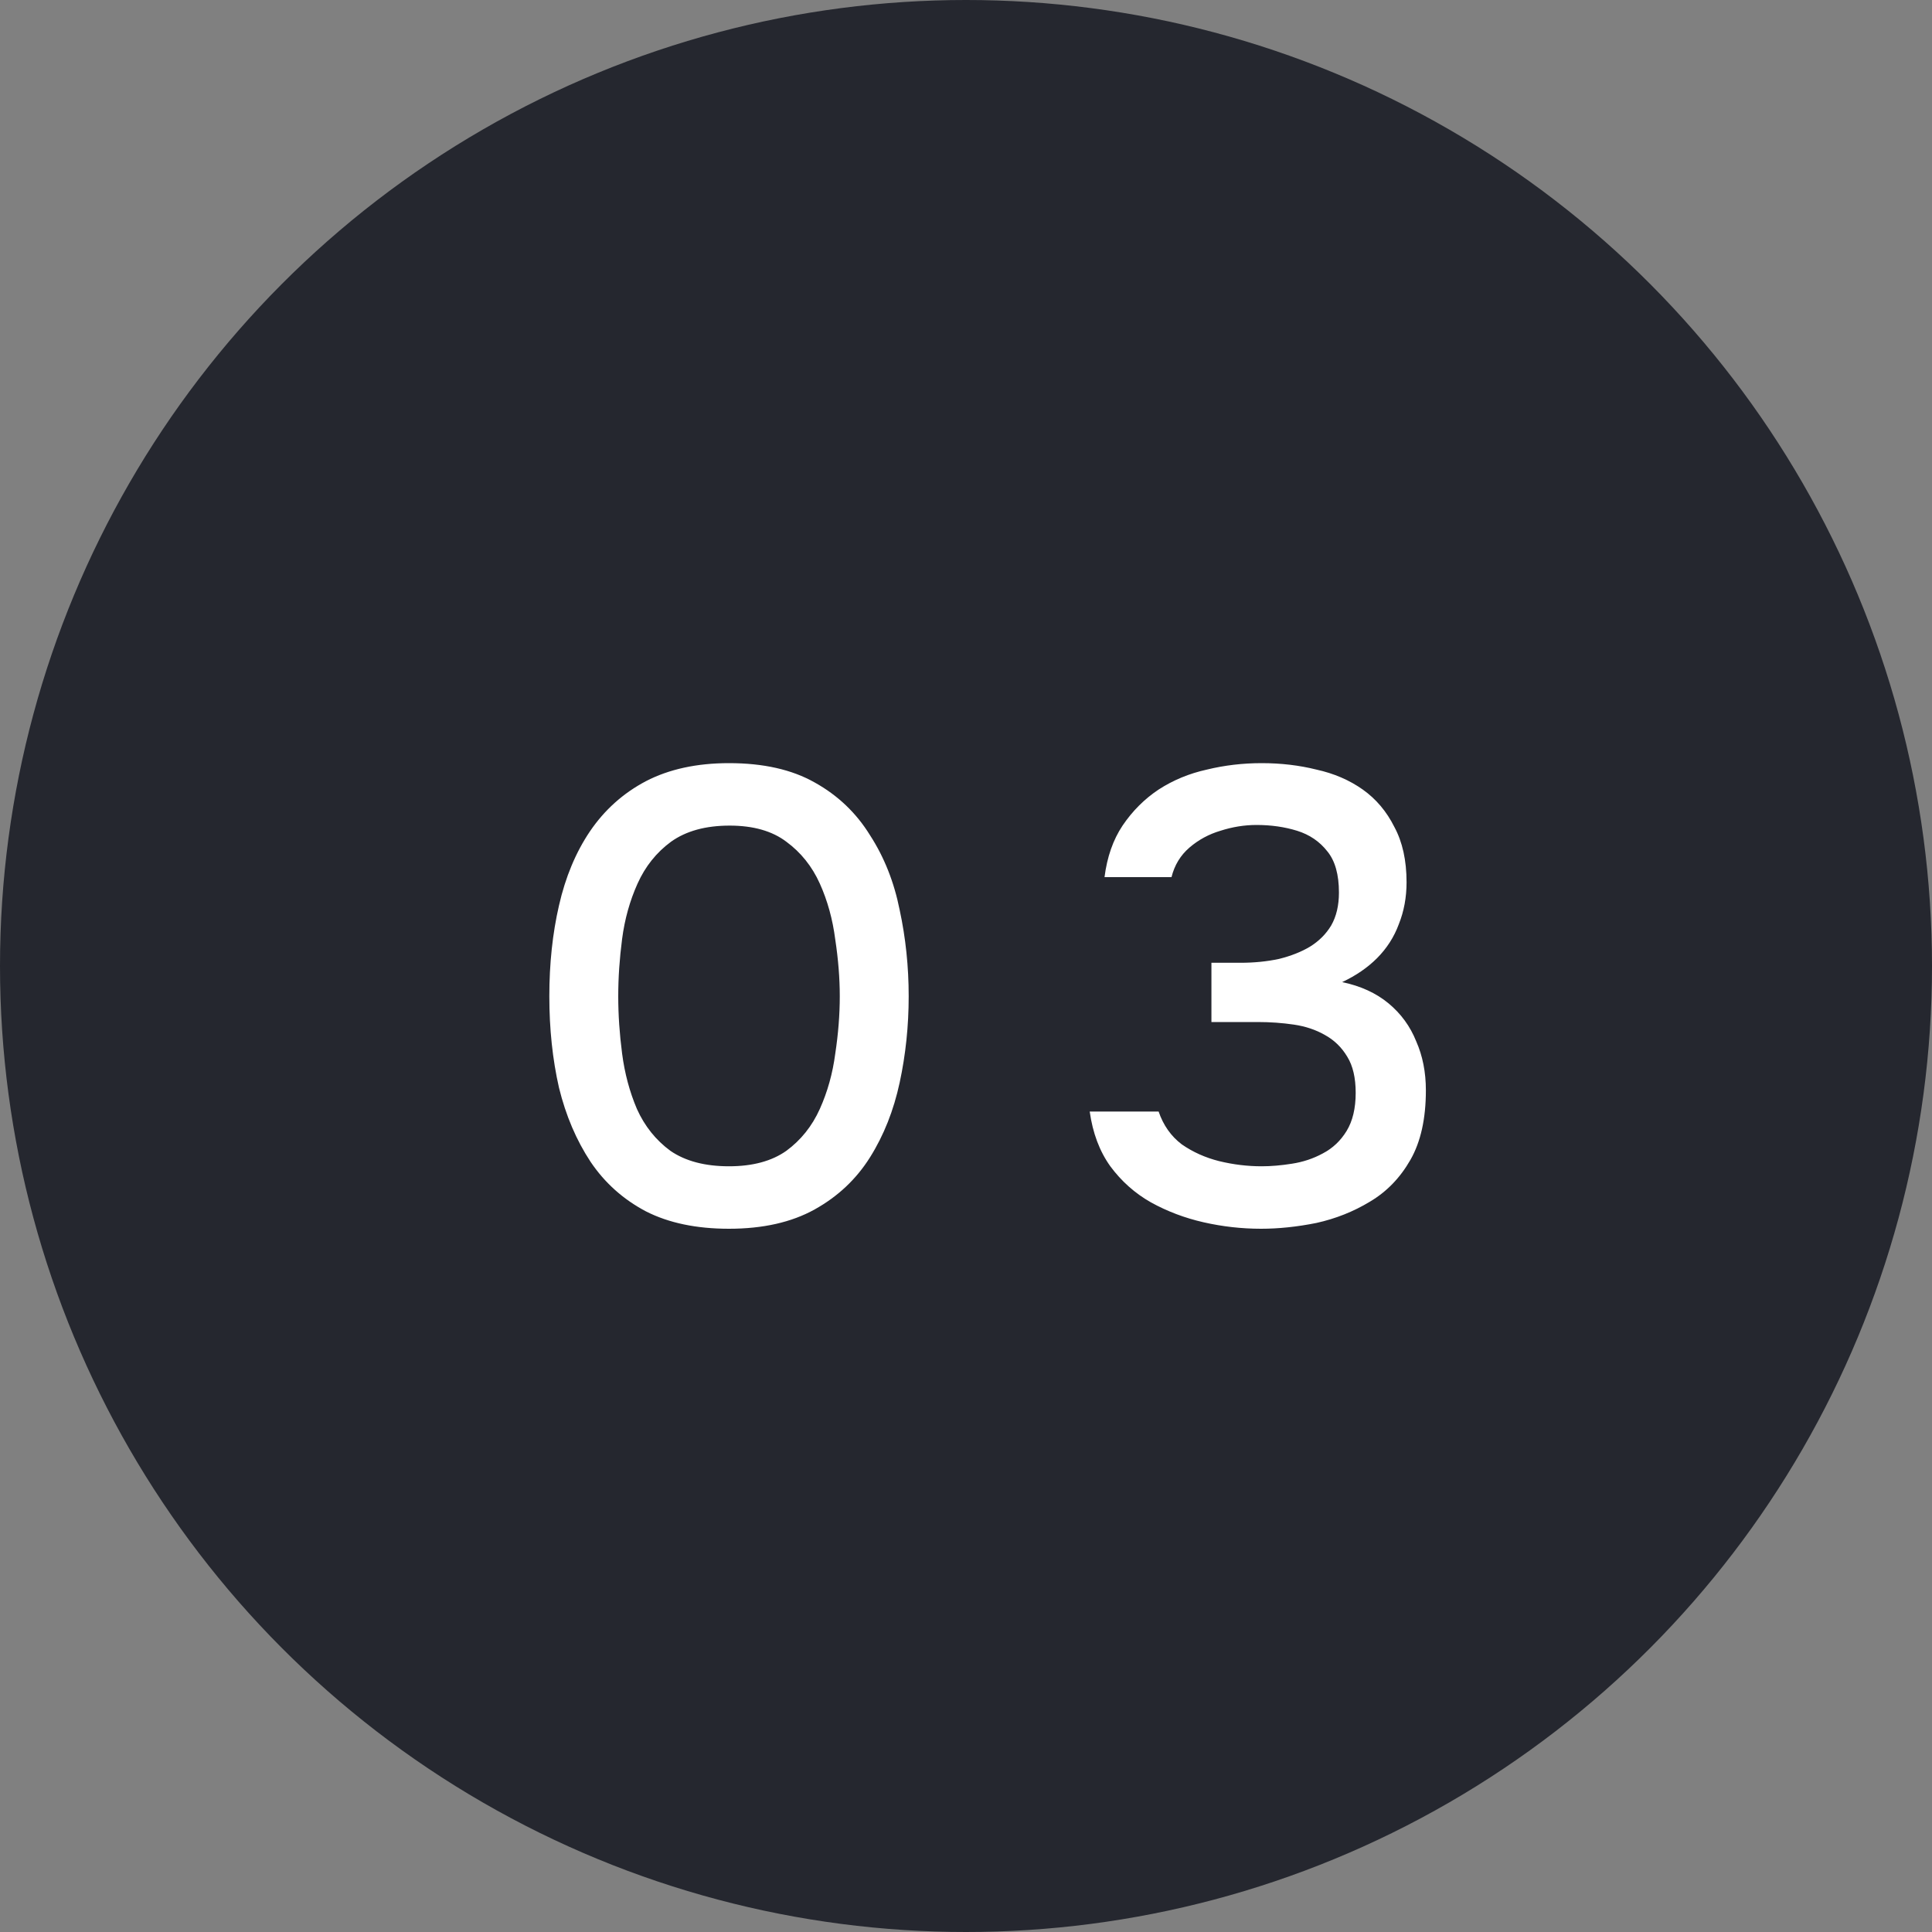<svg width="60" height="60" viewBox="0 0 60 60" fill="none" xmlns="http://www.w3.org/2000/svg">
<rect x="0" y="0" width="60" height="60" fill="#808080" stroke="none"/>
<circle cx="30" cy="30" r="30" fill="#25272F"/>
<path d="M22.64 38.16C21.627 38.16 20.767 37.98 20.06 37.62C19.353 37.247 18.78 36.733 18.34 36.08C17.9 35.413 17.573 34.647 17.36 33.78C17.16 32.9 17.06 31.953 17.06 30.94C17.06 29.927 17.16 28.987 17.36 28.12C17.56 27.24 17.88 26.473 18.32 25.82C18.773 25.153 19.353 24.633 20.06 24.26C20.78 23.887 21.64 23.7 22.64 23.7C23.707 23.7 24.593 23.9 25.3 24.3C26.02 24.7 26.593 25.247 27.02 25.94C27.46 26.62 27.767 27.393 27.94 28.26C28.127 29.127 28.22 30.02 28.22 30.94C28.22 31.86 28.127 32.753 27.94 33.62C27.753 34.487 27.447 35.26 27.02 35.94C26.593 36.62 26.02 37.16 25.3 37.56C24.58 37.96 23.693 38.16 22.64 38.16ZM22.64 36.22C23.373 36.22 23.967 36.06 24.42 35.74C24.873 35.407 25.22 34.973 25.46 34.44C25.7 33.907 25.86 33.333 25.94 32.72C26.033 32.107 26.08 31.513 26.08 30.94C26.08 30.38 26.033 29.793 25.94 29.18C25.86 28.553 25.7 27.973 25.46 27.44C25.22 26.907 24.873 26.473 24.42 26.14C23.98 25.807 23.393 25.64 22.66 25.64C21.913 25.64 21.307 25.807 20.84 26.14C20.387 26.473 20.04 26.907 19.8 27.44C19.56 27.973 19.4 28.547 19.32 29.16C19.24 29.773 19.2 30.367 19.2 30.94C19.2 31.513 19.24 32.107 19.32 32.72C19.4 33.333 19.553 33.907 19.78 34.44C20.02 34.973 20.367 35.407 20.82 35.74C21.287 36.06 21.893 36.22 22.64 36.22ZM39.162 38.16C38.562 38.16 37.968 38.093 37.382 37.96C36.795 37.827 36.248 37.62 35.742 37.34C35.248 37.06 34.828 36.687 34.482 36.22C34.148 35.753 33.935 35.187 33.842 34.52H35.982C36.128 34.947 36.368 35.287 36.702 35.54C37.048 35.78 37.435 35.953 37.862 36.06C38.302 36.167 38.742 36.22 39.182 36.22C39.475 36.22 39.788 36.193 40.122 36.14C40.468 36.087 40.788 35.98 41.082 35.82C41.388 35.66 41.635 35.427 41.822 35.12C42.008 34.813 42.102 34.42 42.102 33.94C42.102 33.473 42.015 33.1 41.842 32.82C41.668 32.527 41.435 32.3 41.142 32.14C40.862 31.98 40.542 31.873 40.182 31.82C39.822 31.767 39.448 31.74 39.062 31.74H37.622V29.9H38.522C38.948 29.9 39.348 29.86 39.722 29.78C40.095 29.687 40.415 29.56 40.682 29.4C40.962 29.227 41.182 29.007 41.342 28.74C41.502 28.46 41.582 28.12 41.582 27.72C41.582 27.16 41.462 26.733 41.222 26.44C40.982 26.133 40.668 25.92 40.282 25.8C39.895 25.68 39.475 25.62 39.022 25.62C38.648 25.62 38.275 25.68 37.902 25.8C37.542 25.907 37.222 26.08 36.942 26.32C36.662 26.56 36.475 26.867 36.382 27.24H34.302C34.382 26.613 34.568 26.08 34.862 25.64C35.168 25.187 35.542 24.813 35.982 24.52C36.435 24.227 36.935 24.02 37.482 23.9C38.028 23.767 38.595 23.7 39.182 23.7C39.782 23.7 40.348 23.767 40.882 23.9C41.428 24.02 41.908 24.227 42.322 24.52C42.735 24.813 43.062 25.2 43.302 25.68C43.555 26.147 43.682 26.72 43.682 27.4C43.682 27.867 43.602 28.3 43.442 28.7C43.295 29.1 43.068 29.453 42.762 29.76C42.468 30.053 42.108 30.3 41.682 30.5C42.255 30.62 42.735 30.84 43.122 31.16C43.508 31.48 43.795 31.873 43.982 32.34C44.182 32.793 44.282 33.3 44.282 33.86C44.282 34.74 44.122 35.46 43.802 36.02C43.482 36.58 43.062 37.013 42.542 37.32C42.035 37.627 41.482 37.847 40.882 37.98C40.282 38.1 39.708 38.16 39.162 38.16Z" fill="white"/>
</svg>
